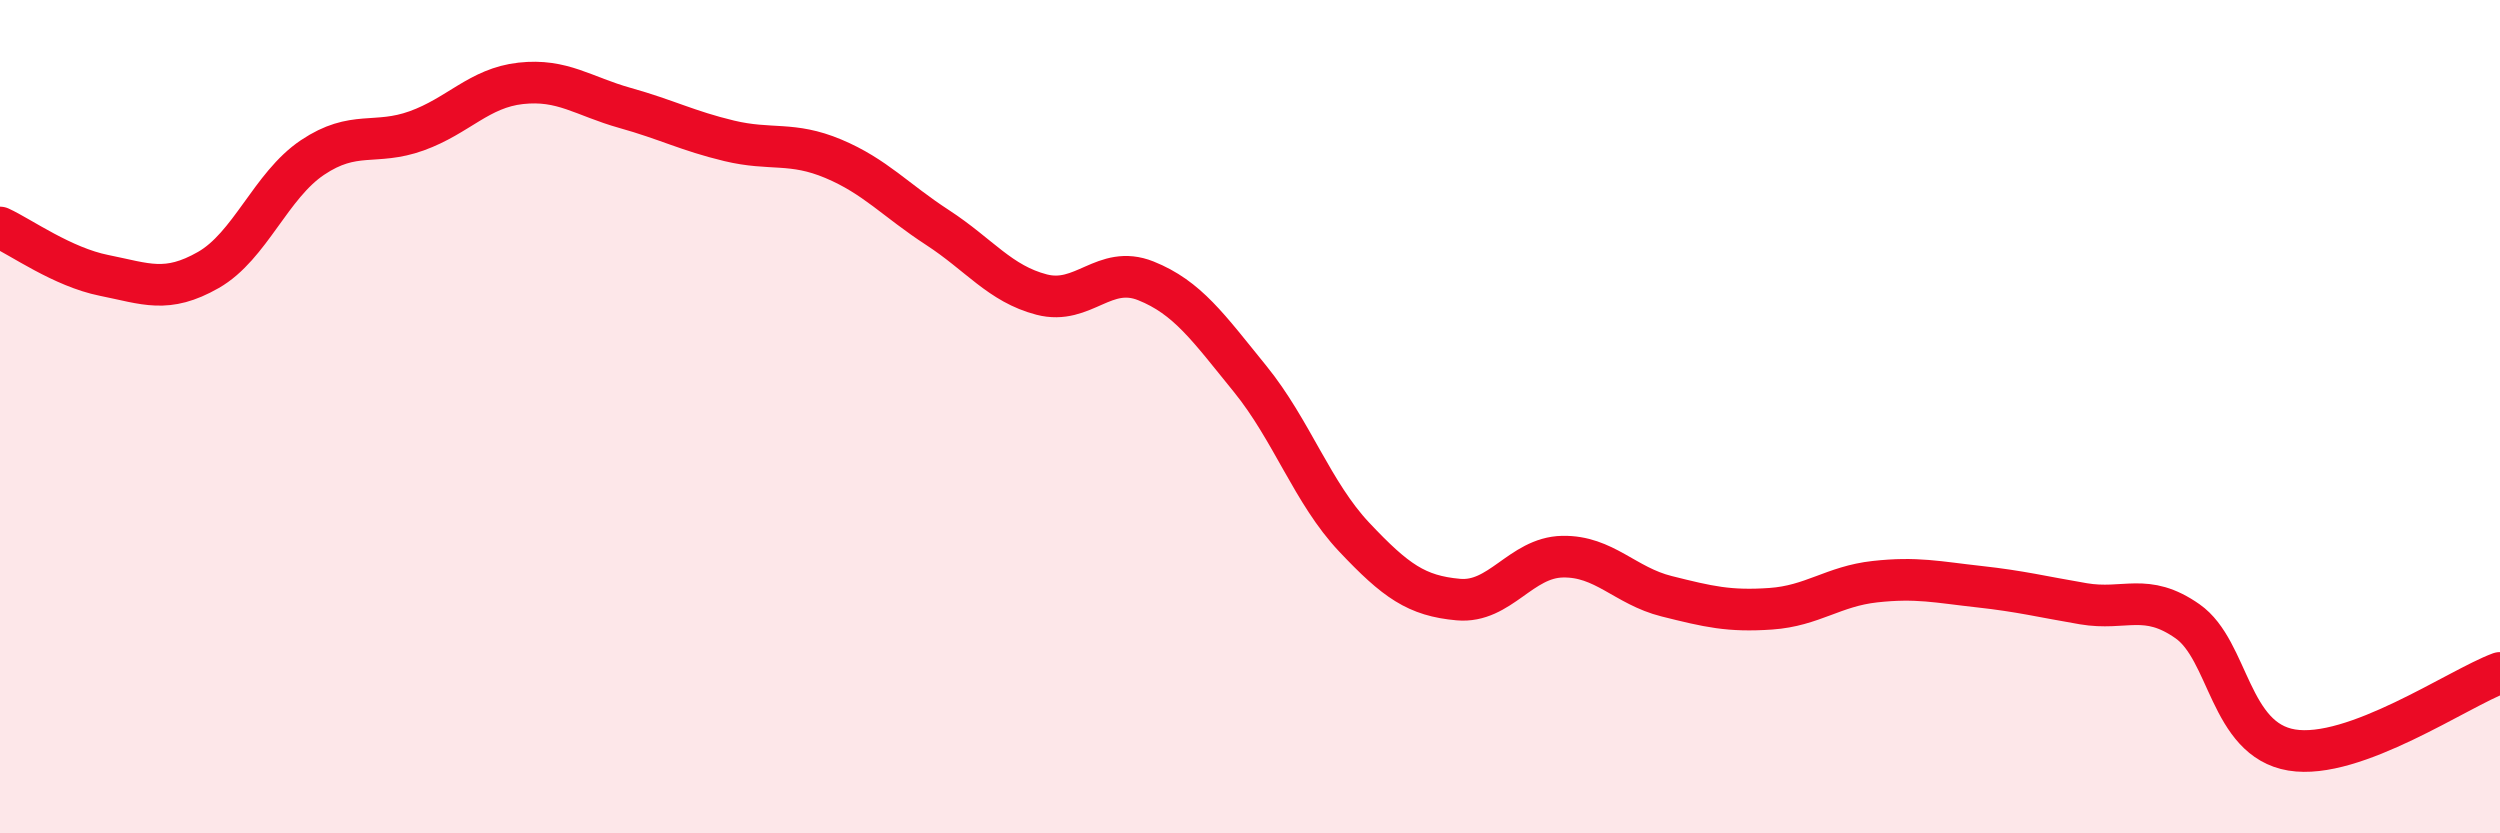 
    <svg width="60" height="20" viewBox="0 0 60 20" xmlns="http://www.w3.org/2000/svg">
      <path
        d="M 0,5.46 C 0.5,5.69 1.5,6.41 2.5,6.61 C 3.5,6.81 4,7.05 5,6.48 C 6,5.91 6.5,4.45 7.5,3.78 C 8.5,3.11 9,3.5 10,3.14 C 11,2.78 11.5,2.11 12.5,2 C 13.5,1.89 14,2.31 15,2.59 C 16,2.87 16.5,3.14 17.5,3.38 C 18.5,3.62 19,3.39 20,3.81 C 21,4.23 21.5,4.81 22.5,5.46 C 23.5,6.11 24,6.81 25,7.07 C 26,7.33 26.5,6.34 27.5,6.74 C 28.5,7.14 29,7.86 30,9.09 C 31,10.32 31.5,11.83 32.5,12.89 C 33.5,13.95 34,14.3 35,14.39 C 36,14.48 36.5,13.38 37.5,13.36 C 38.5,13.34 39,14.06 40,14.31 C 41,14.56 41.5,14.68 42.5,14.61 C 43.5,14.54 44,14.07 45,13.96 C 46,13.85 46.5,13.97 47.5,14.08 C 48.5,14.19 49,14.32 50,14.49 C 51,14.66 51.5,14.21 52.5,14.91 C 53.5,15.61 53.5,17.75 55,18 C 56.5,18.25 59,16.52 60,16.15L60 20L0 20Z"
        fill="#EB0A25"
        opacity="0.1"
        stroke-linecap="round"
        stroke-linejoin="round"
      />
      <path
        d="M 0,5.46 C 0.5,5.69 1.5,6.41 2.5,6.61 C 3.5,6.81 4,7.05 5,6.48 C 6,5.91 6.5,4.45 7.5,3.78 C 8.5,3.11 9,3.5 10,3.14 C 11,2.78 11.5,2.11 12.5,2 C 13.5,1.89 14,2.31 15,2.59 C 16,2.87 16.5,3.14 17.5,3.38 C 18.5,3.62 19,3.39 20,3.81 C 21,4.23 21.5,4.81 22.5,5.46 C 23.5,6.11 24,6.81 25,7.07 C 26,7.33 26.5,6.34 27.5,6.74 C 28.5,7.14 29,7.86 30,9.09 C 31,10.32 31.5,11.83 32.5,12.89 C 33.5,13.95 34,14.3 35,14.39 C 36,14.48 36.5,13.38 37.5,13.36 C 38.5,13.34 39,14.06 40,14.31 C 41,14.56 41.5,14.68 42.5,14.61 C 43.5,14.54 44,14.07 45,13.96 C 46,13.85 46.5,13.97 47.5,14.08 C 48.5,14.19 49,14.32 50,14.49 C 51,14.66 51.5,14.21 52.5,14.91 C 53.5,15.61 53.5,17.75 55,18 C 56.5,18.25 59,16.52 60,16.15"
        stroke="#EB0A25"
        stroke-width="1"
        fill="none"
        stroke-linecap="round"
        stroke-linejoin="round"
      />
    </svg>
  